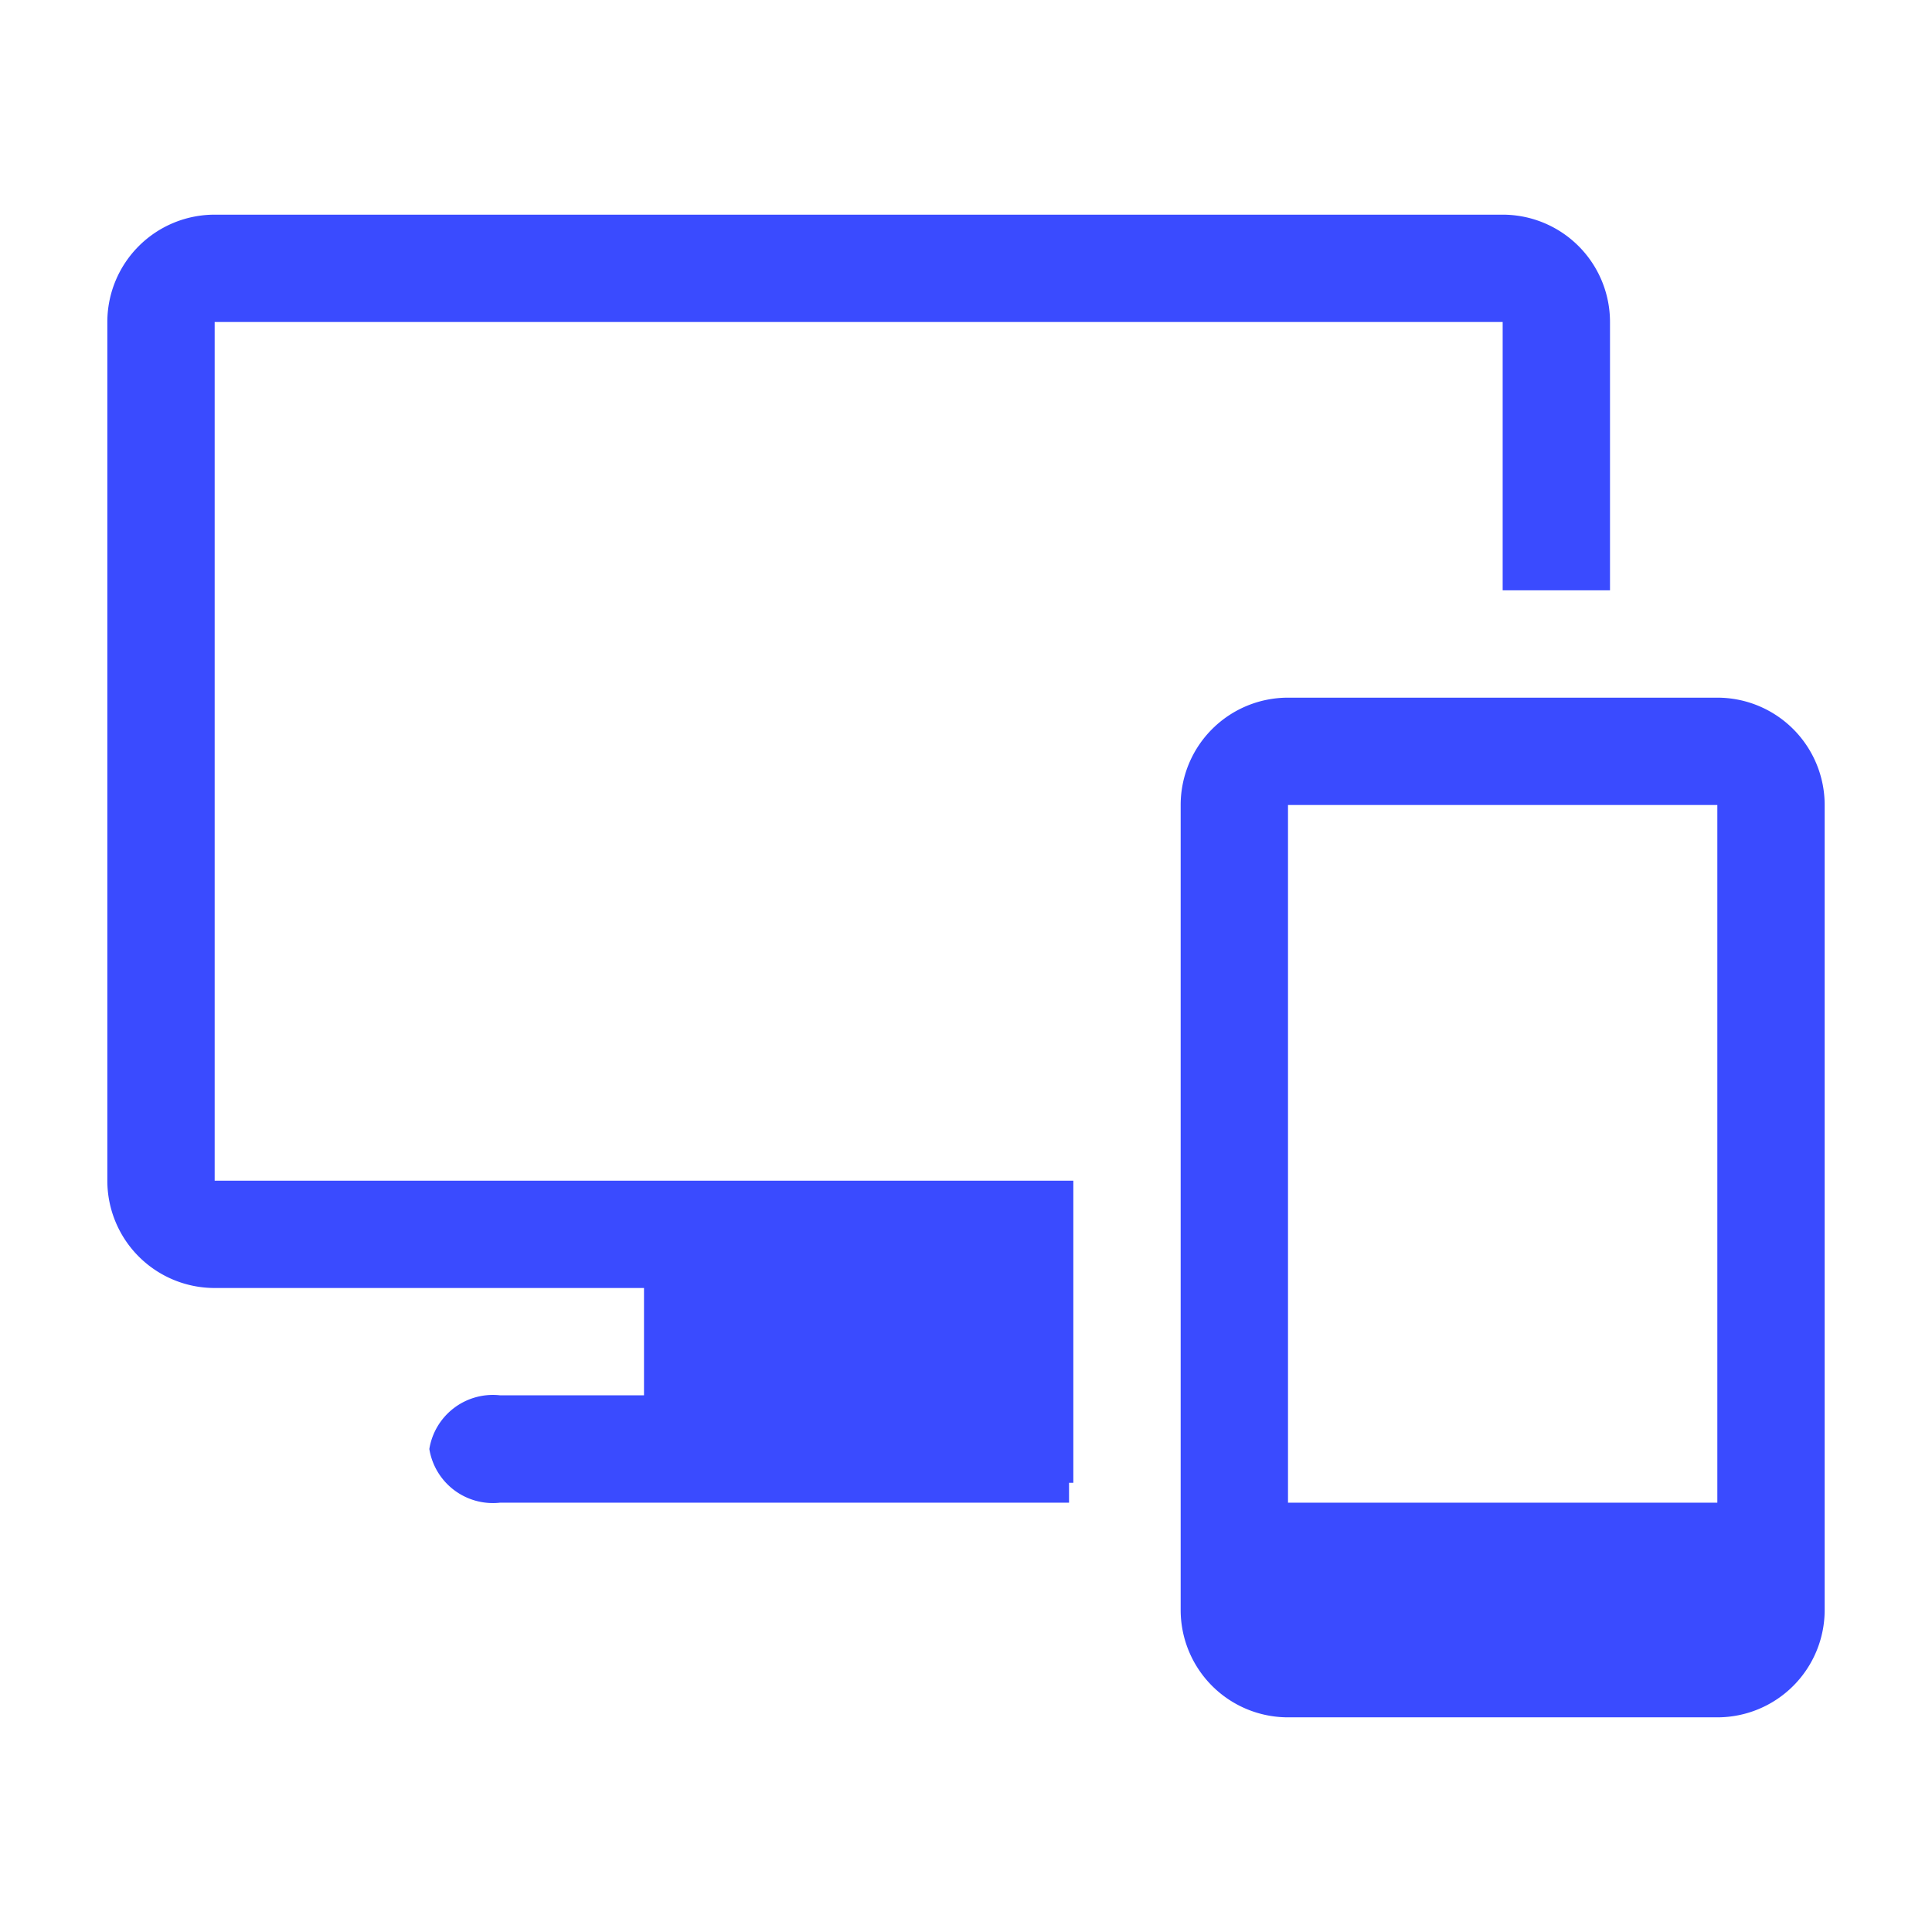 <!DOCTYPE svg PUBLIC "-//W3C//DTD SVG 1.1//EN" "http://www.w3.org/Graphics/SVG/1.1/DTD/svg11.dtd">
<!-- Uploaded to: SVG Repo, www.svgrepo.com, Transformed by: SVG Repo Mixer Tools -->
<svg fill="#3a4bff" width="64px" height="64px" viewBox="0 0 36 36" version="1.1" preserveAspectRatio="xMidYMid meet" xmlns="http://www.w3.org/2000/svg" xmlns:xlink="http://www.w3.org/1999/xlink">
<g id="SVGRepo_bgCarrier" stroke-width="0"/>
<g id="SVGRepo_tracerCarrier" stroke-linecap="round" stroke-linejoin="round"/>
<g id="SVGRepo_iconCarrier"> <title>devices-solid</title> <path class="clr-i-solid clr-i-solid-path-1" d="M32,13H24a2,2,0,0,0-2,2V30a2,2,0,0,0,2,2h8a2,2,0,0,0,2-2V15A2,2,0,0,0,32,13Zm0,2V28H24V15Z"/>
<path class="clr-i-solid clr-i-solid-path-2" d="M28,4H4A2,2,0,0,0,2,6V22a2,2,0,0,0,2,2h8v2H9.32A1.2,1.2,0,0,0,8,27a1.2,1.2,0,0,0,1.32,1H19.92v-.37H20V22H4V6H28v5h2V6A2,2,0,0,0,28,4Z"/> <rect x="0" y="0" width="36" height="36" fill-opacity="0"/> </g>
</svg>
